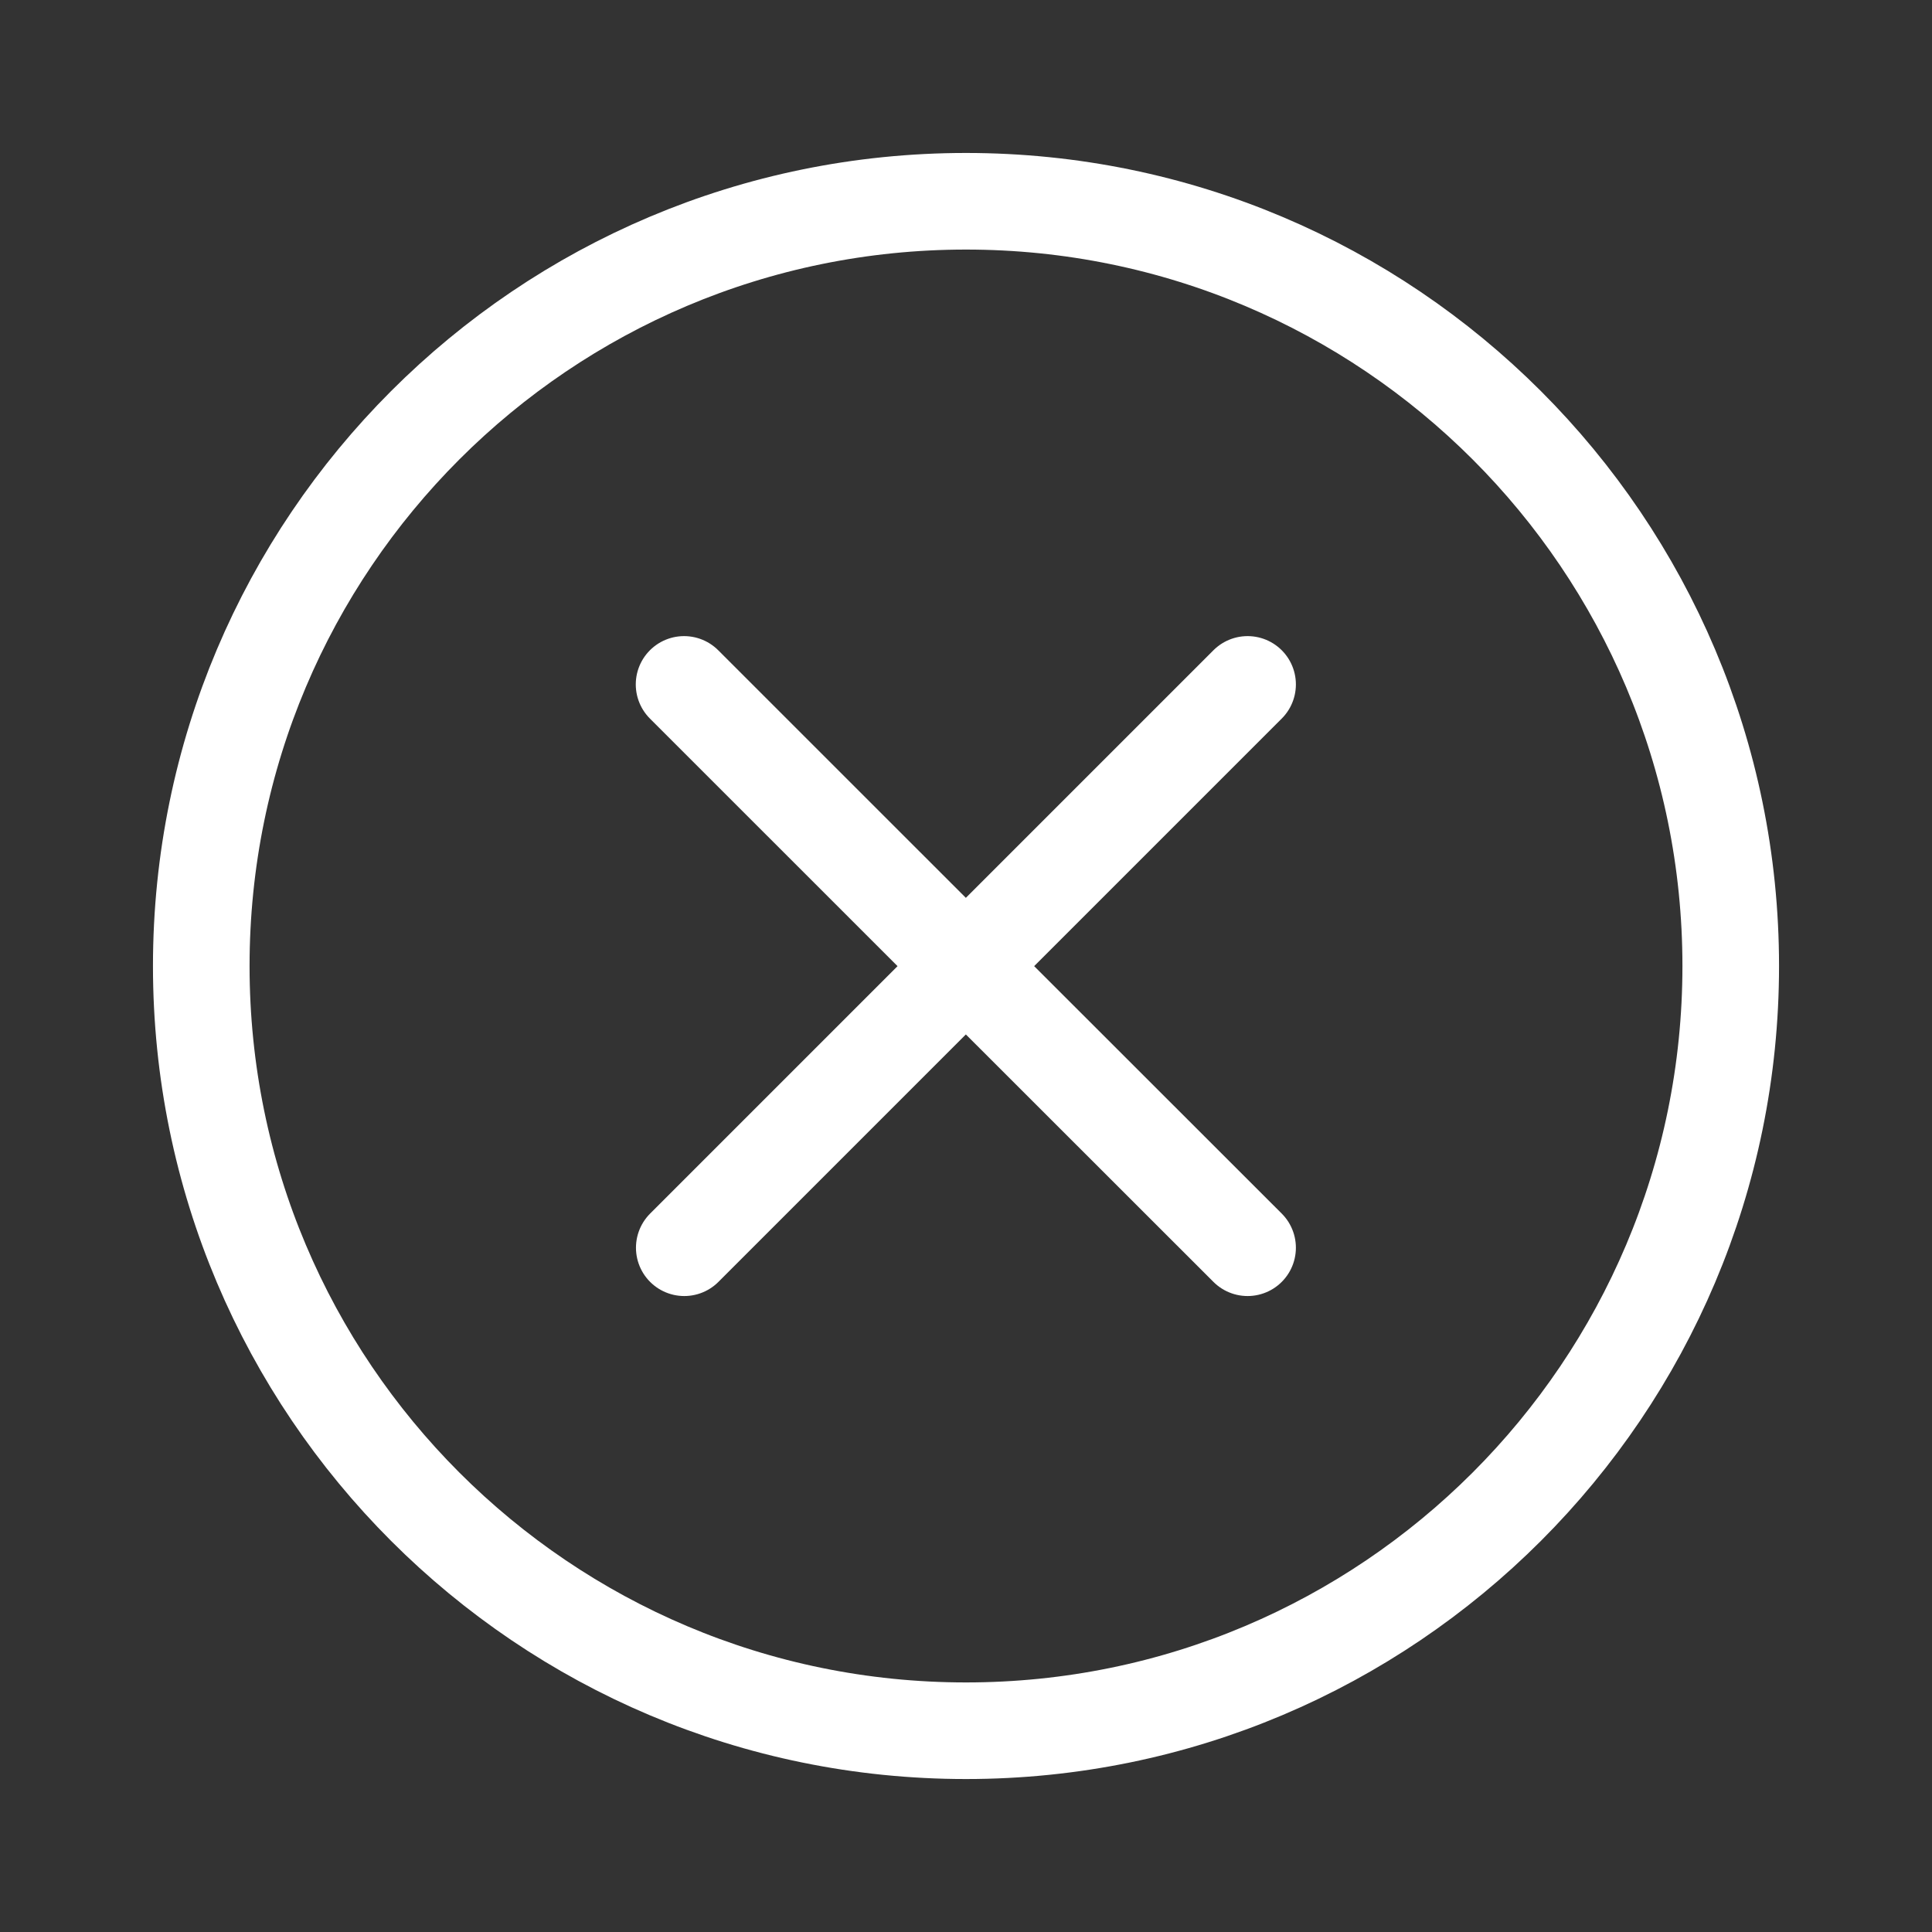 <?xml version="1.0" encoding="UTF-8"?> <svg xmlns="http://www.w3.org/2000/svg" width="40" height="40" viewBox="0 0 40 40" fill="none"><rect x="0" y="0" width="40" height="40" fill="#333333" stroke="none"/> <path d="M14.167 25.833L19.997 20.003M19.997 20.003L25.83 14.17M19.997 20.003L25.83 25.833M19.997 20.003L14.163 14.17M35.833 20C35.833 28.744 28.744 35.833 20 35.833C11.255 35.833 4.167 28.744 4.167 20C4.167 11.255 11.255 4.167 20 4.167C28.744 4.167 35.833 11.255 35.833 20Z" stroke="white" stroke-width="2" stroke-linecap="round" stroke-linejoin="round"></path> </svg> 